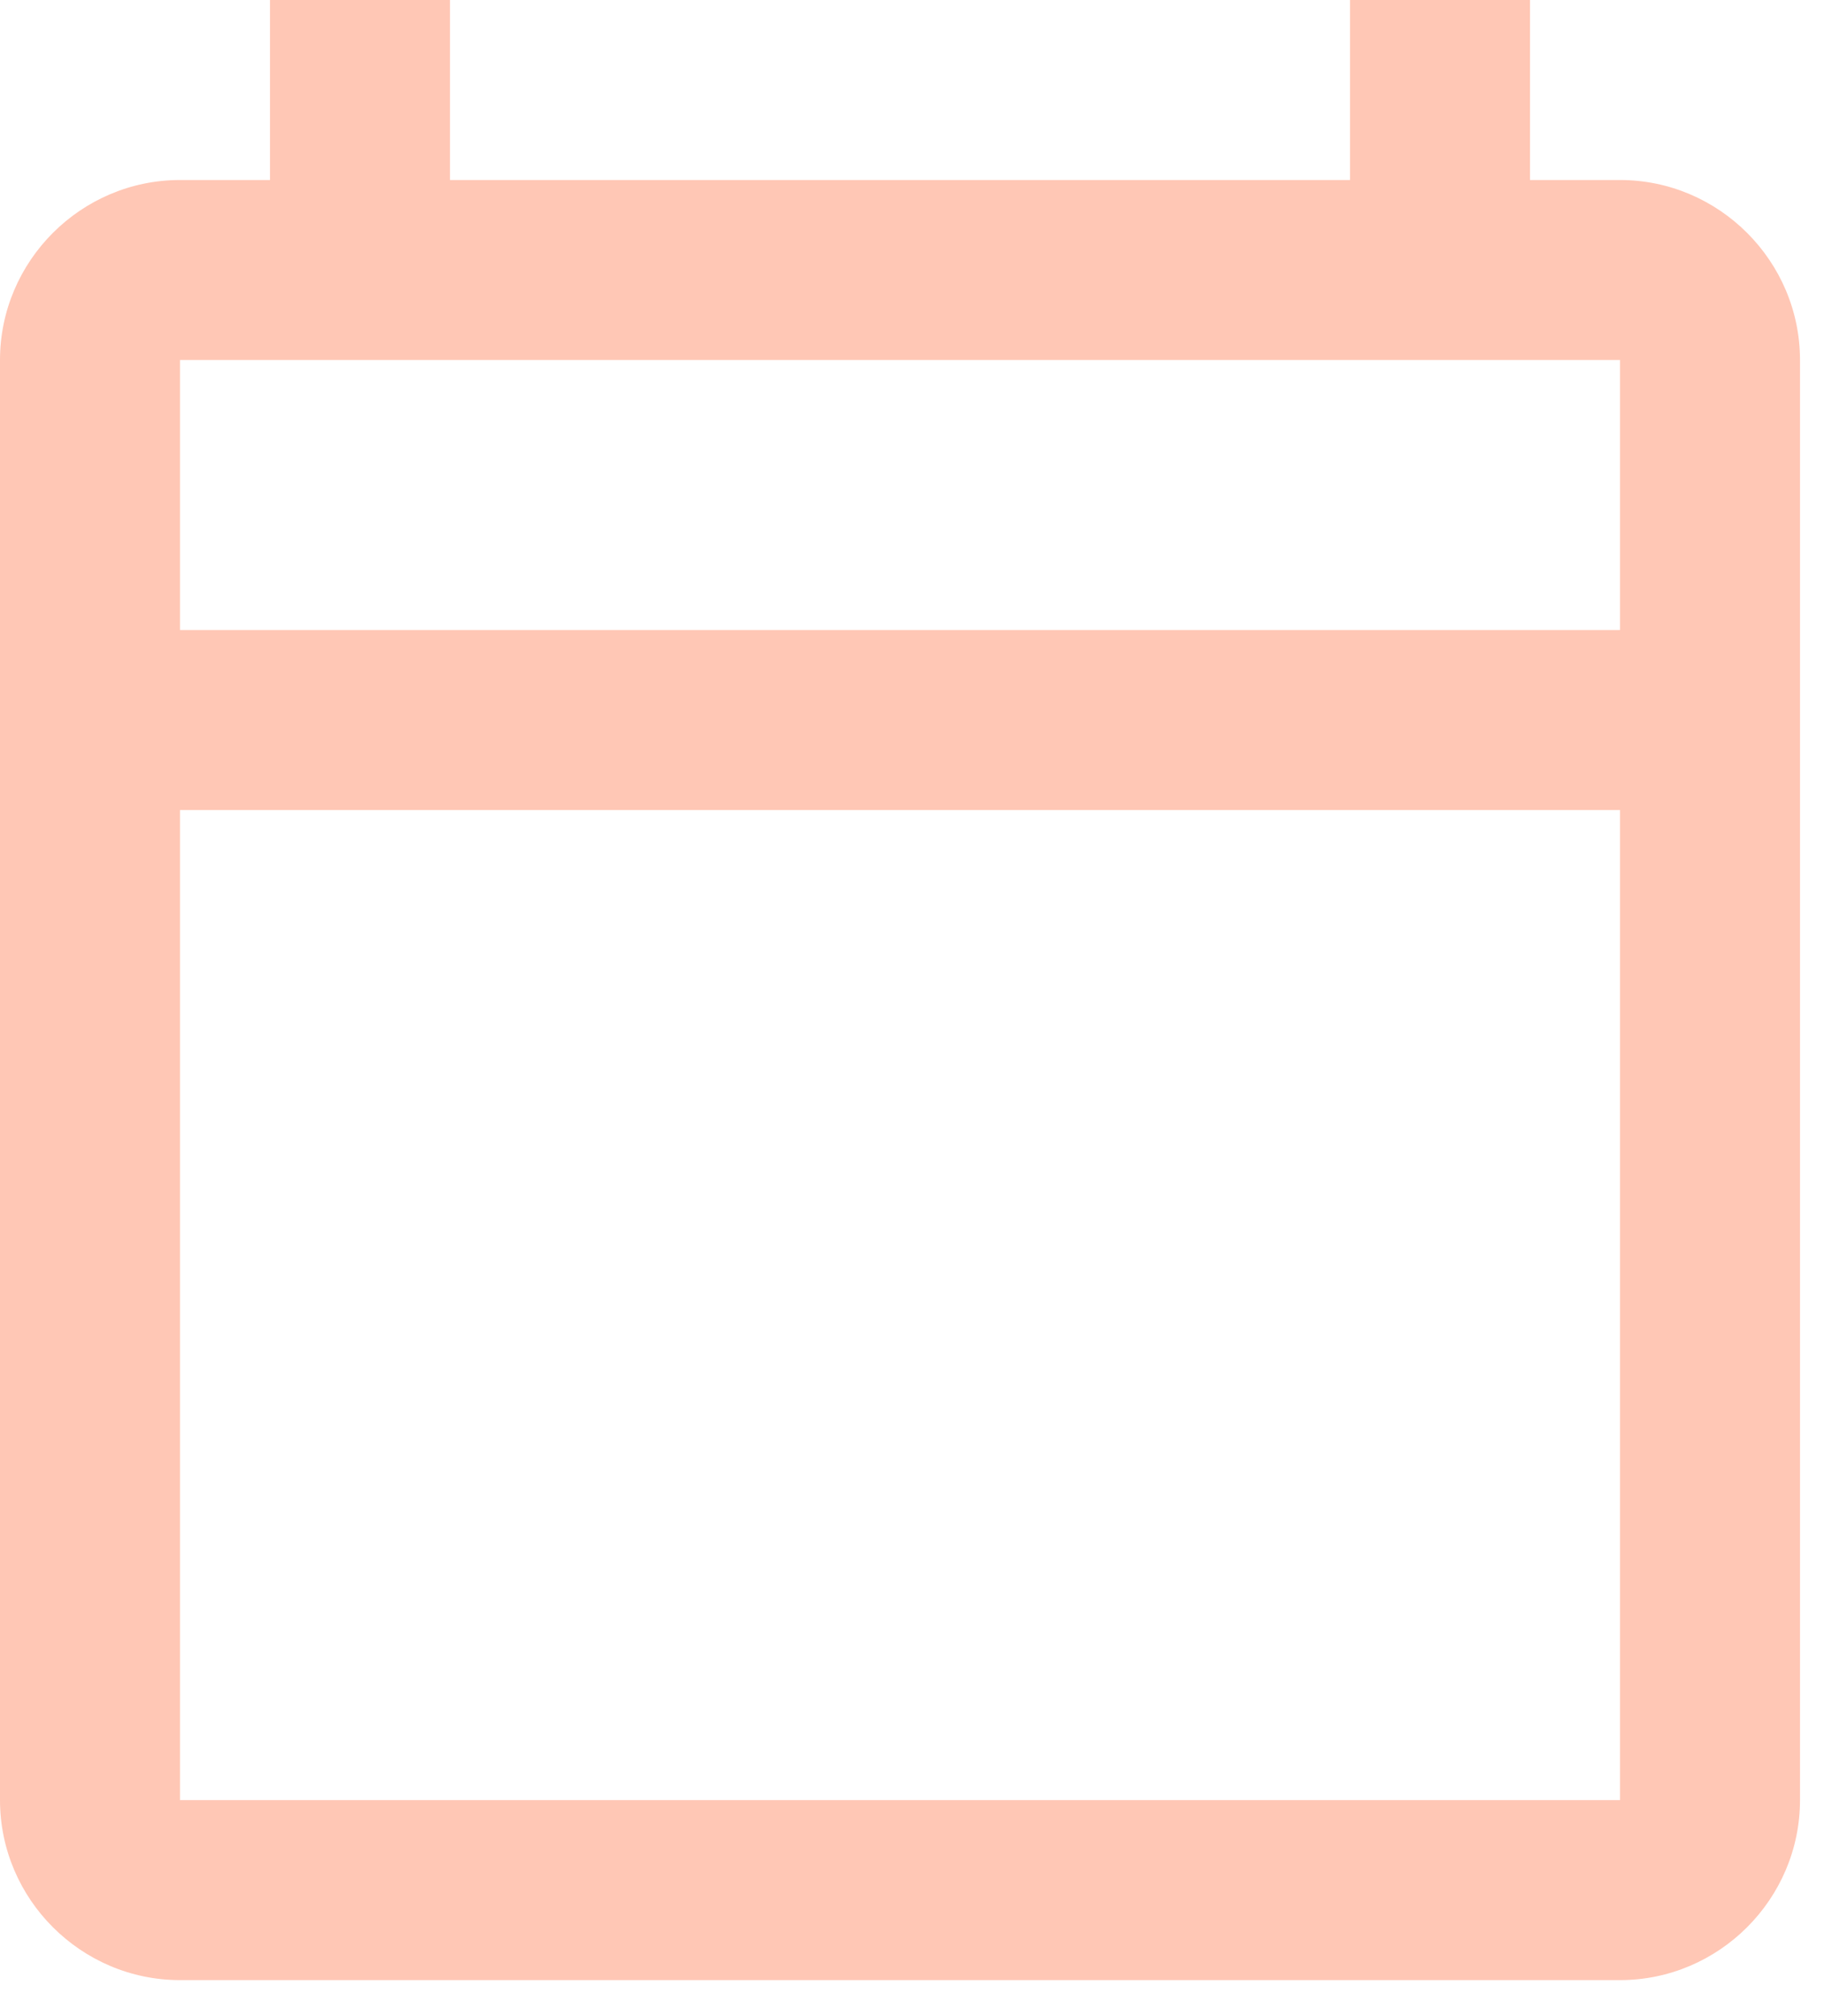 <?xml version="1.0" encoding="utf-8"?>
<svg xmlns="http://www.w3.org/2000/svg" fill="none" height="100%" overflow="visible" preserveAspectRatio="none" style="display: block;" viewBox="0 0 38 42" width="100%">
<path d="M33.75 3.75H31.875V0H28.125V3.75H9.375V0H5.625V3.75H3.75C1.688 3.75 0 5.438 0 7.5V37.5C0 39.562 1.688 41.25 3.75 41.25H33.75C35.812 41.25 37.5 39.562 37.5 37.5V7.5C37.5 5.438 35.812 3.75 33.75 3.75ZM33.75 37.5H3.75V16.875H33.75V37.5ZM33.75 13.125H3.75V7.5H33.75V13.125Z" fill="#FFC7B5" id="Shape"/>
</svg>